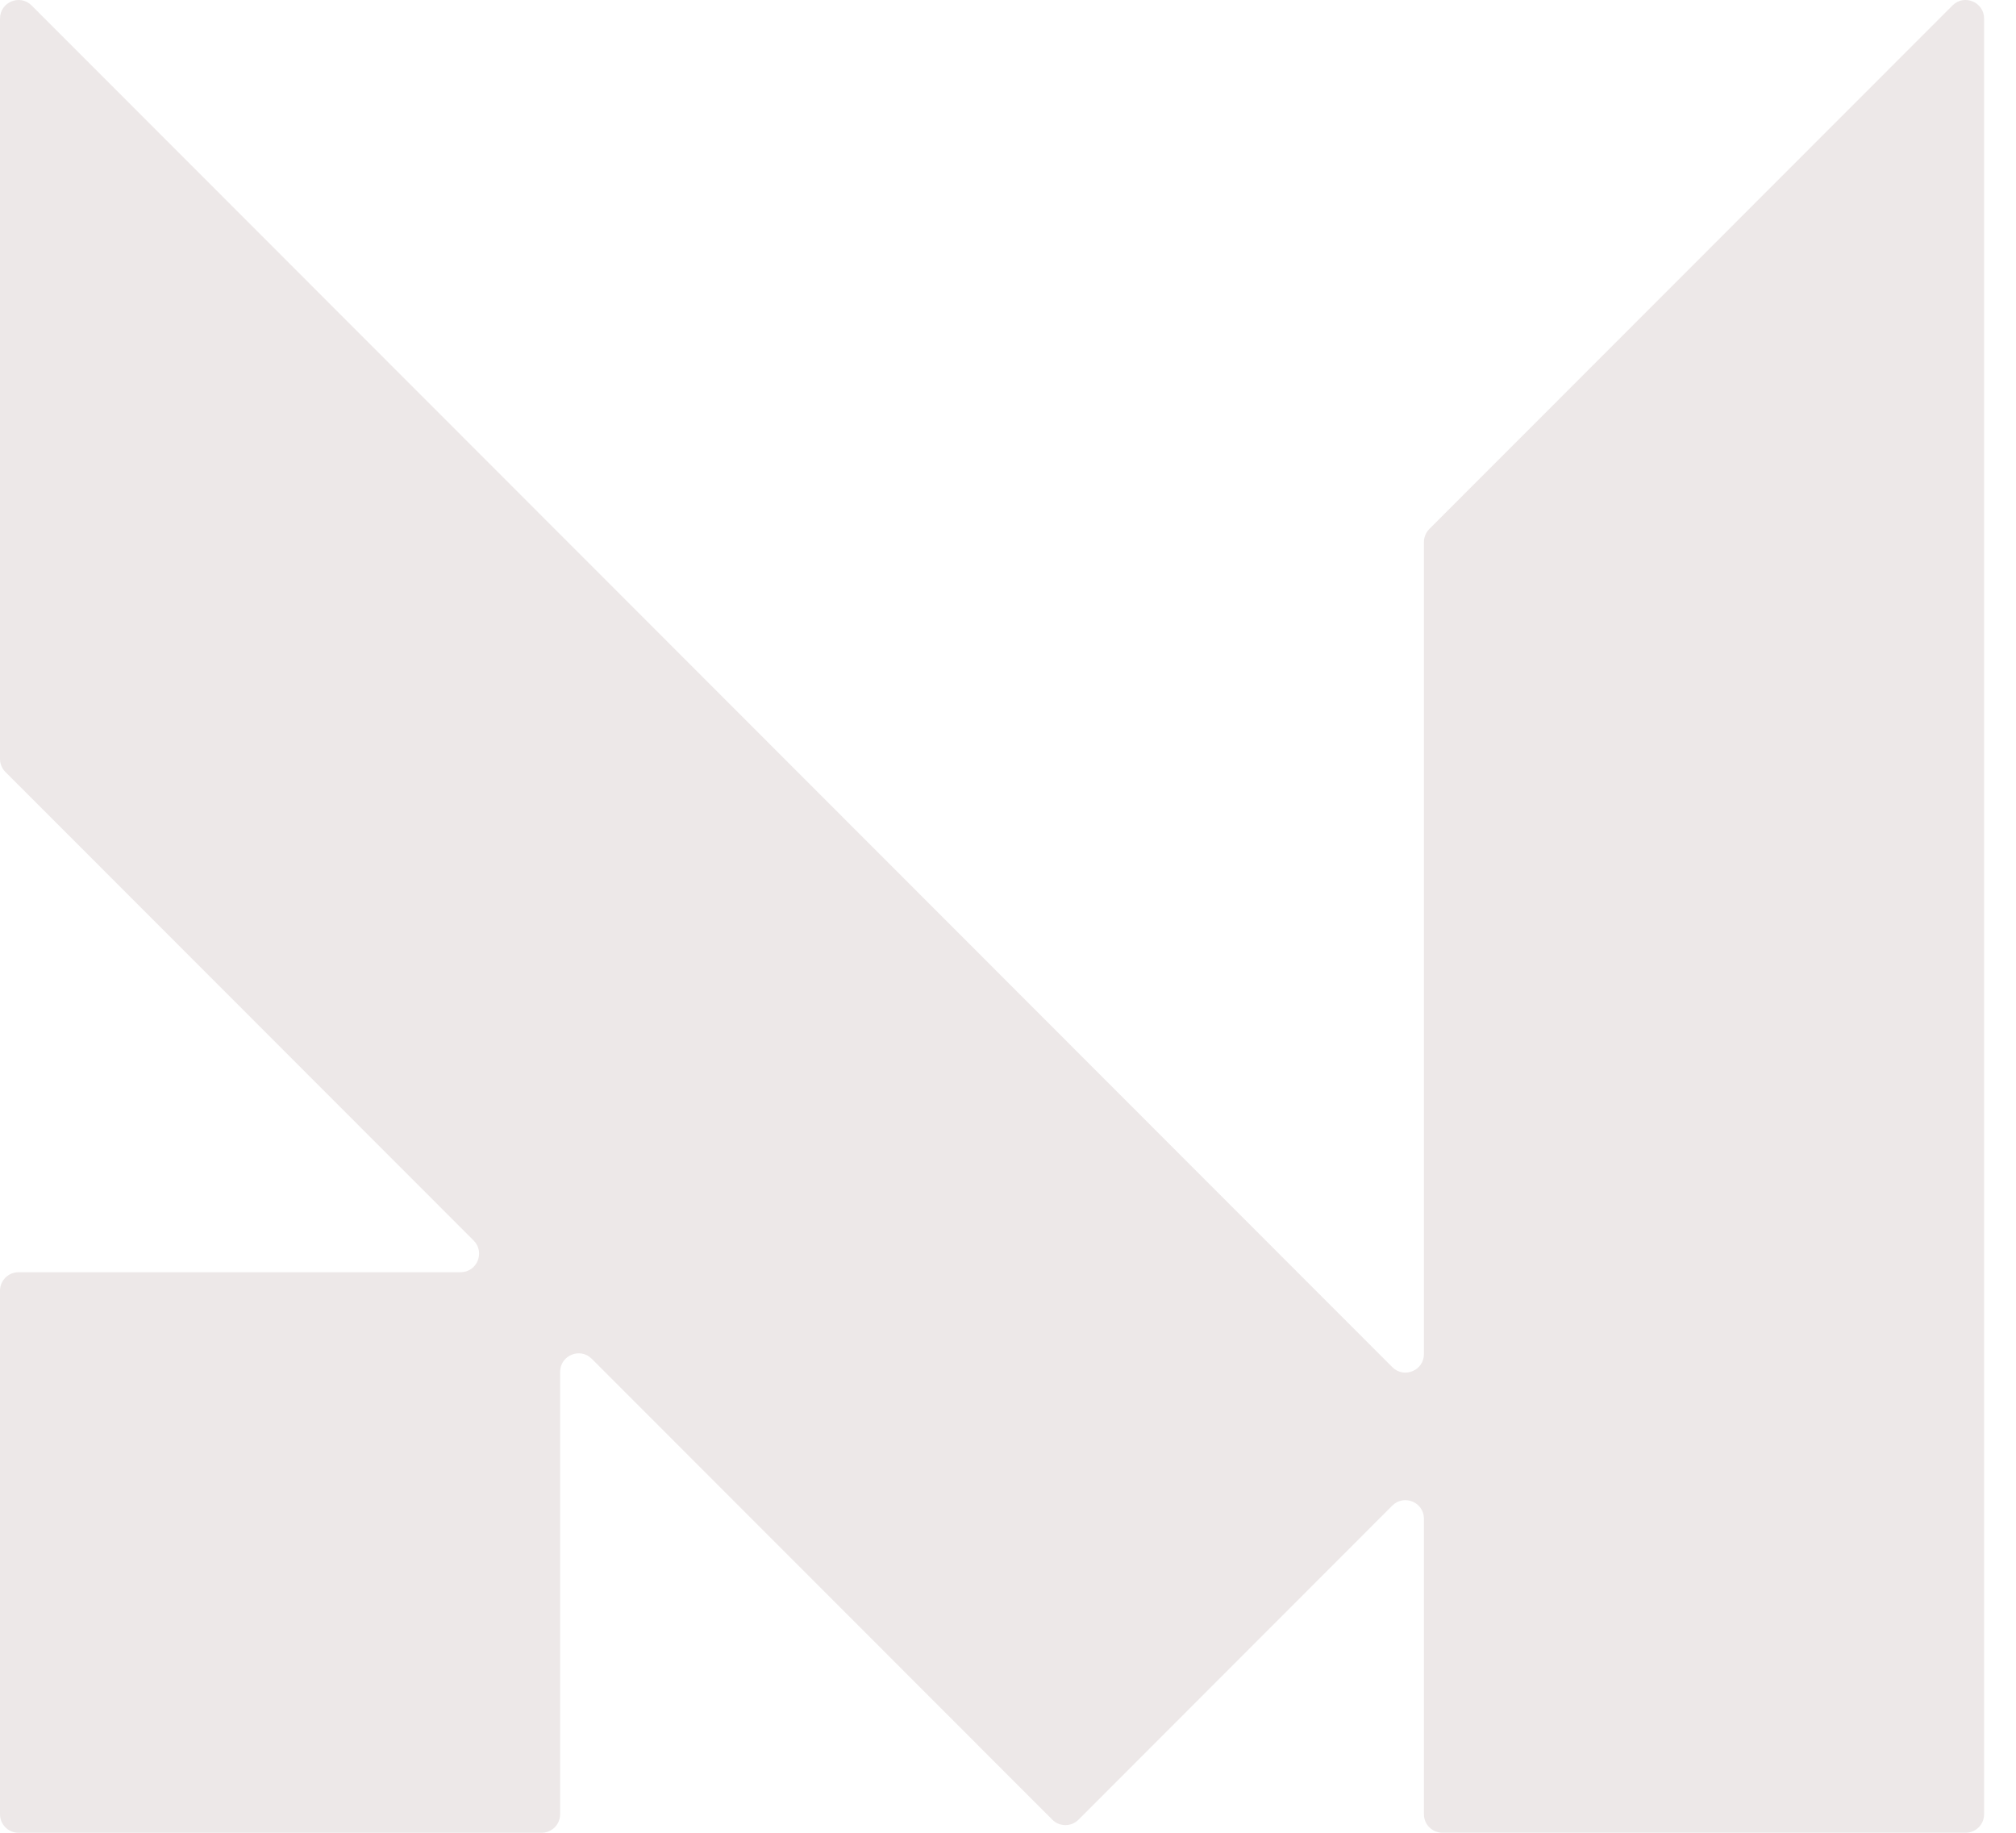 <svg width="44" height="40" viewBox="0 0 44 40" fill="none" xmlns="http://www.w3.org/2000/svg">
<path d="M31.078 39.596V33.146C31.078 32.785 30.643 32.605 30.388 32.859L23.539 39.714C23.381 39.872 23.125 39.872 22.967 39.714L12.915 29.655C12.66 29.4 12.225 29.581 12.225 29.942V39.596C12.225 39.819 12.044 40 11.821 40H0.404C0.181 40 0 39.819 0 39.596V28.17C0 27.947 0.181 27.766 0.404 27.766H10.052C10.412 27.766 10.592 27.33 10.338 27.075L0.119 16.849C0.043 16.773 0 16.671 0 16.563V0.406C0 0.045 0.435 -0.136 0.69 0.119L30.388 29.838C30.643 30.093 31.078 29.912 31.078 29.551V11.831C31.078 11.724 31.121 11.62 31.197 11.544L42.614 0.119C42.869 -0.136 43.304 0.045 43.304 0.406V39.595C43.304 39.818 43.124 39.999 42.901 39.999H31.483C31.259 39.999 31.078 39.819 31.078 39.596Z" fill="#EDE8E8"/>
</svg>
